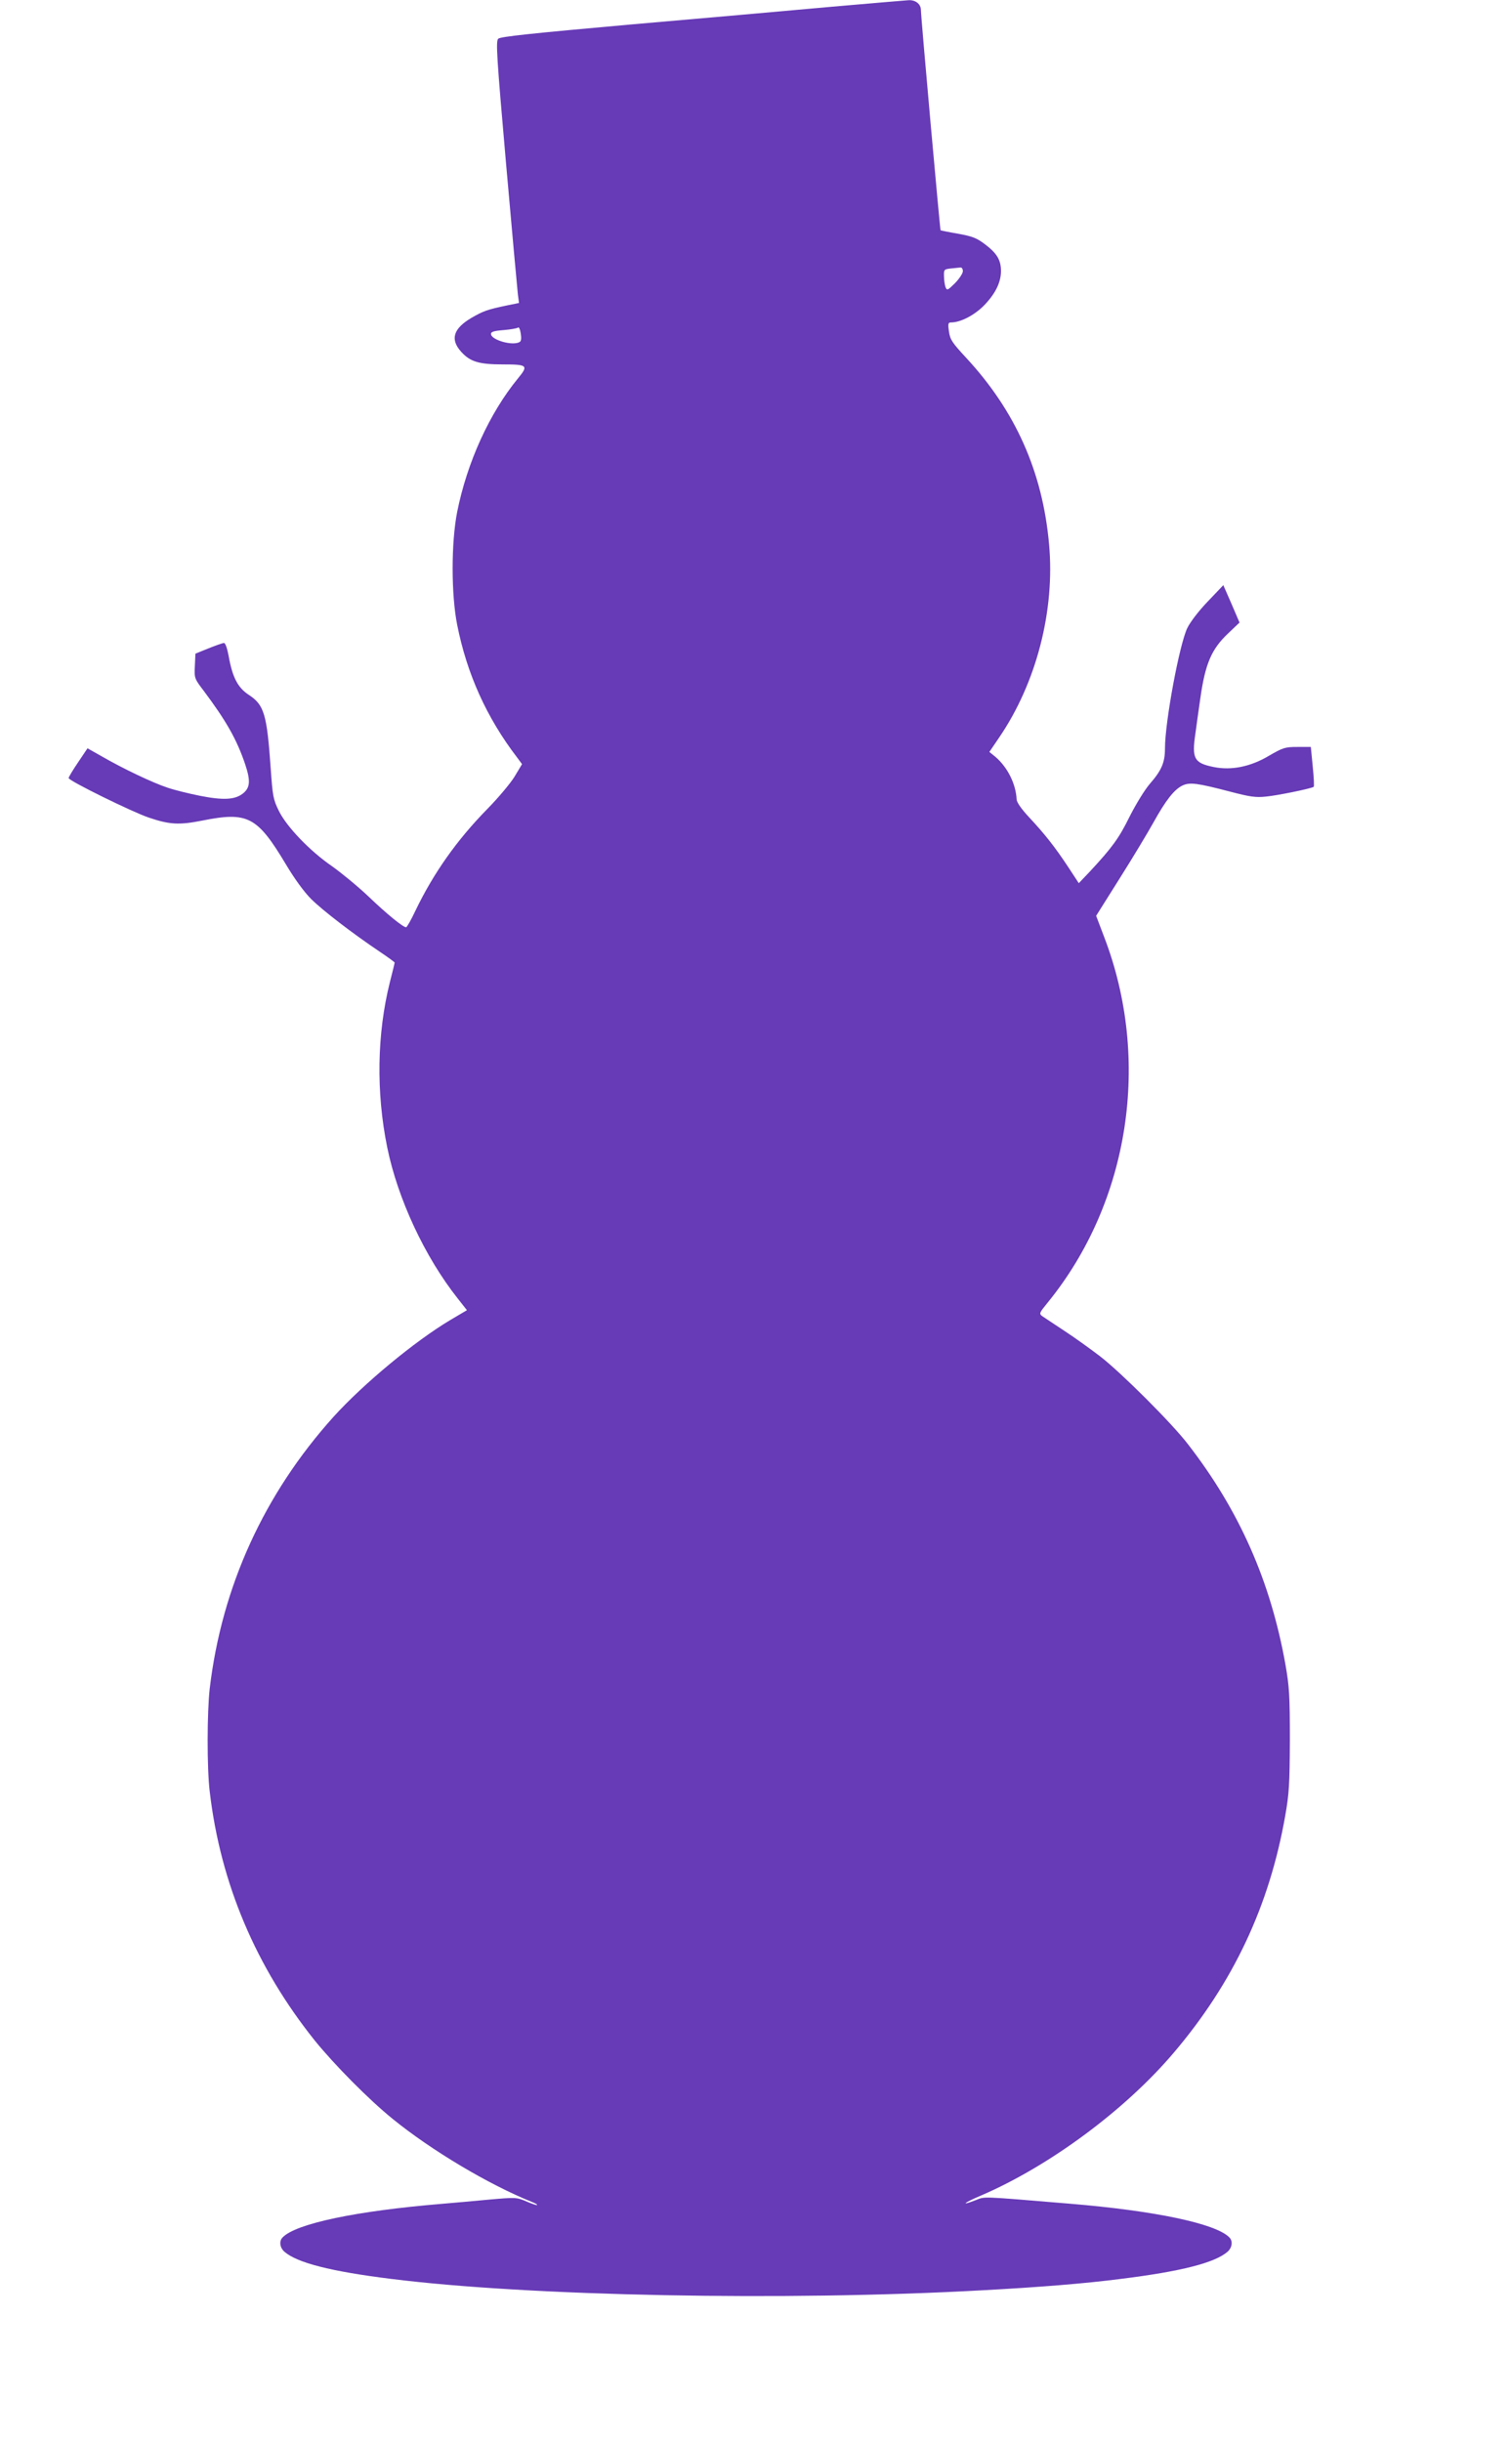 <?xml version="1.0" standalone="no"?>
<!DOCTYPE svg PUBLIC "-//W3C//DTD SVG 20010904//EN"
 "http://www.w3.org/TR/2001/REC-SVG-20010904/DTD/svg10.dtd">
<svg version="1.0" xmlns="http://www.w3.org/2000/svg"
 width="793pt" height="1280pt" viewBox="0 0 793 1280"
 preserveAspectRatio="xMidYMid meet">
<g transform="translate(0,1280) scale(0.1,-0.1)"
fill="#673ab7" stroke="none">
<path d="M4355 12764 c-209 -19 -683 -61 -1054 -93 -515 -46 -677 -63 -688
-74 -13 -13 -8 -95 41 -653 31 -352 59 -660 62 -686 l6 -46 -59 -12 c-110 -23
-128 -30 -192 -67 -94 -56 -111 -112 -52 -177 47 -52 93 -66 219 -66 129 0
135 -5 78 -74 -149 -182 -266 -439 -318 -698 -32 -161 -32 -434 0 -594 51
-256 154 -485 314 -694 l26 -35 -39 -65 c-22 -36 -86 -112 -143 -170 -160
-163 -283 -337 -378 -535 -22 -47 -44 -85 -48 -85 -16 0 -101 69 -198 162 -57
54 -144 125 -192 159 -115 79 -237 206 -278 290 -29 59 -32 77 -42 219 -20
286 -34 335 -115 388 -58 38 -86 92 -106 205 -7 38 -17 67 -24 67 -7 0 -43
-13 -81 -28 l-69 -28 -3 -65 c-3 -64 -2 -66 46 -129 119 -159 174 -256 218
-386 29 -87 26 -123 -12 -153 -42 -33 -103 -36 -225 -12 -60 12 -137 31 -171
43 -74 24 -232 99 -341 162 l-78 44 -49 -73 c-28 -41 -50 -78 -50 -83 0 -14
334 -178 420 -207 109 -37 159 -40 280 -16 240 48 289 22 440 -230 44 -74 95
-144 131 -180 60 -60 219 -182 362 -278 42 -28 77 -54 77 -56 0 -2 -11 -48
-25 -102 -68 -271 -73 -578 -14 -867 55 -269 197 -574 370 -792 l48 -61 -88
-52 c-186 -111 -454 -333 -611 -506 -365 -405 -587 -892 -650 -1425 -14 -122
-15 -418 0 -540 56 -480 242 -919 551 -1305 103 -127 285 -311 409 -411 203
-165 504 -344 728 -434 18 -7 31 -14 29 -17 -2 -2 -26 6 -52 17 -56 24 -57 24
-205 11 -63 -6 -173 -16 -245 -22 -446 -37 -761 -103 -832 -175 -20 -19 -16
-54 9 -76 67 -58 244 -103 558 -142 721 -91 2072 -117 3100 -60 299 16 546 36
730 60 314 39 491 84 558 142 25 22 29 57 9 76 -72 72 -389 139 -837 176 -479
40 -441 38 -494 18 -83 -32 -61 -13 32 26 357 154 753 447 1007 746 313 368
503 771 586 1245 20 114 23 163 24 395 0 234 -3 280 -23 395 -78 437 -242 808
-511 1155 -84 110 -352 377 -461 461 -47 36 -130 96 -185 132 -55 36 -108 72
-119 79 -17 13 -15 17 29 71 430 528 544 1274 295 1919 l-41 108 124 197 c69
109 148 241 177 293 64 115 108 172 152 193 39 18 77 13 253 -33 100 -26 131
-31 185 -25 56 5 234 41 250 51 3 1 1 49 -5 106 l-10 103 -70 0 c-65 0 -75 -3
-151 -47 -96 -57 -197 -77 -289 -58 -103 21 -115 44 -95 178 5 37 16 118 25
179 26 185 59 261 147 344 l59 56 -42 98 -43 98 -82 -86 c-48 -50 -92 -108
-107 -139 -42 -88 -117 -493 -117 -631 0 -74 -18 -115 -80 -186 -28 -33 -73
-107 -106 -172 -55 -112 -91 -161 -207 -286 l-59 -62 -57 87 c-69 104 -121
170 -205 260 -39 42 -63 76 -64 92 -4 82 -48 169 -111 223 l-32 26 51 75 c196
287 294 667 262 1015 -34 378 -176 697 -435 976 -74 80 -84 95 -90 138 -6 41
-4 47 11 47 49 0 119 36 170 86 61 62 91 121 92 182 0 59 -21 94 -83 141 -45
34 -66 42 -142 56 -48 8 -90 17 -92 18 -3 4 -103 1117 -103 1154 0 31 -27 53
-63 52 -18 -1 -203 -17 -412 -35z m695 -1385 c0 -12 -19 -40 -41 -63 -39 -38
-42 -40 -50 -21 -4 11 -8 37 -8 57 -1 35 0 37 37 41 20 2 43 4 50 5 6 1 12 -8
12 -19z m-2324 -371 c-35 -23 -151 10 -151 42 0 11 16 16 67 20 36 3 70 9 75
13 4 5 11 -9 14 -30 4 -24 3 -41 -5 -45z"/>
</g>
</svg>
